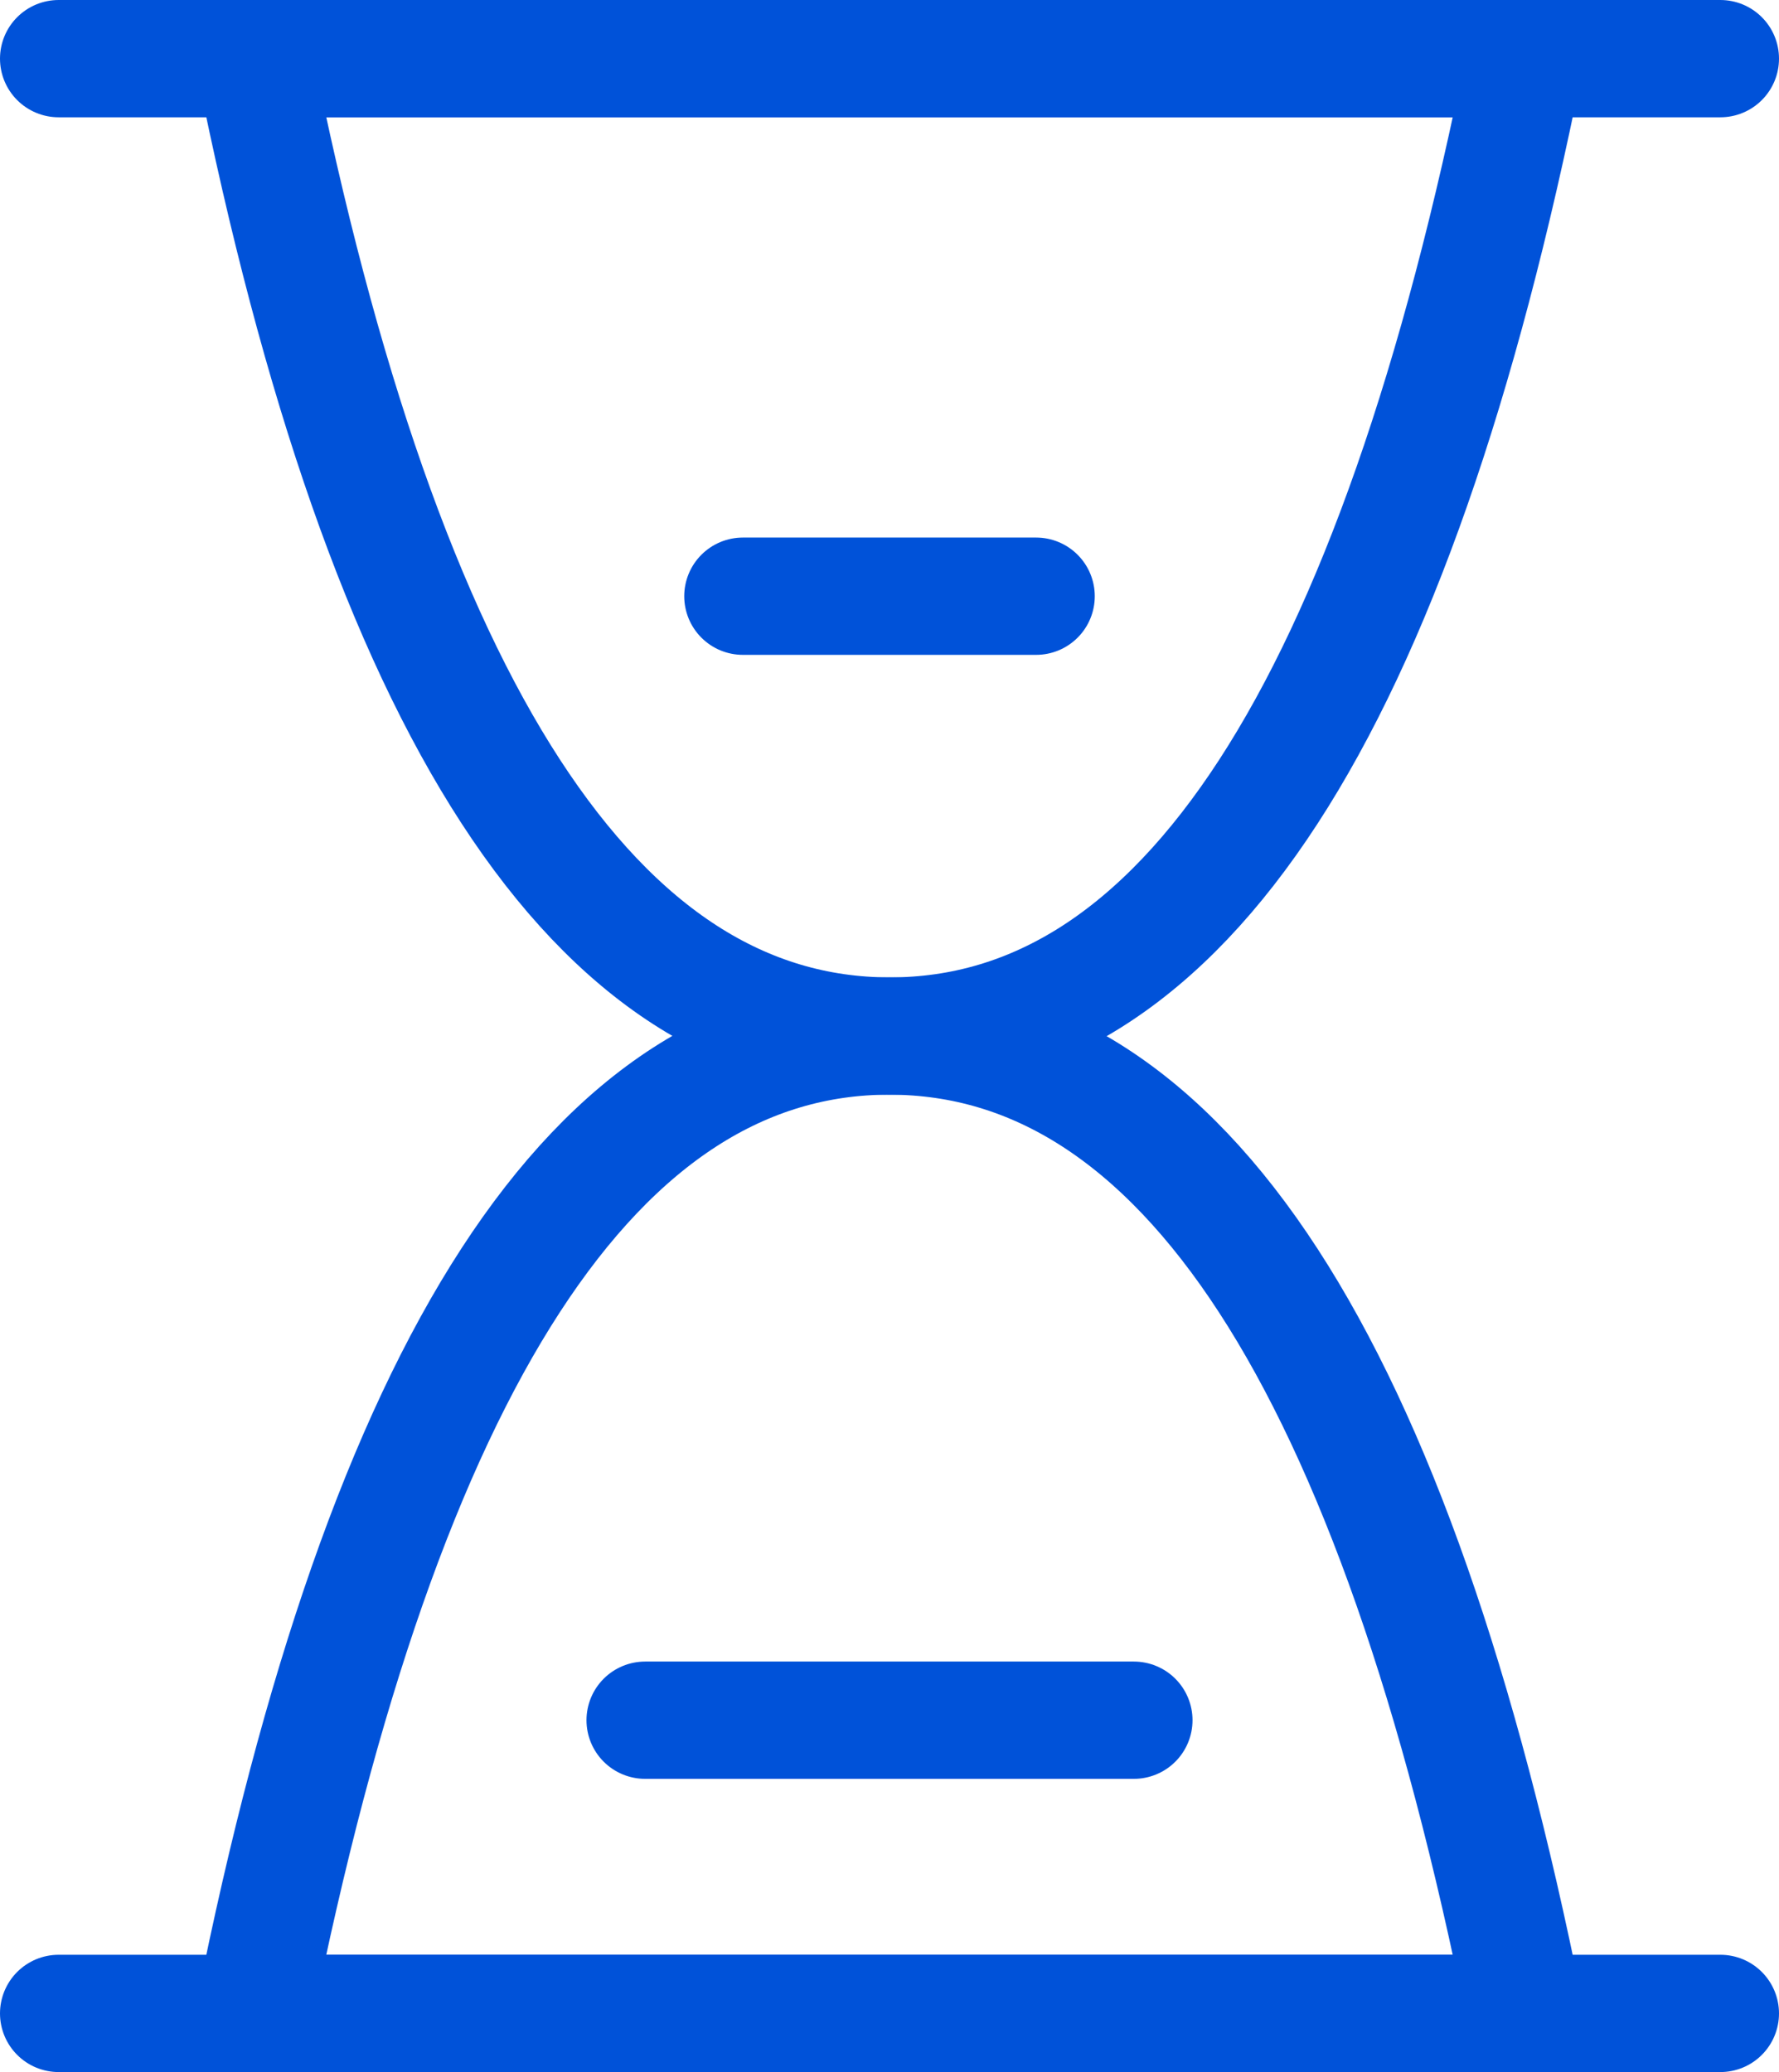 <svg xmlns="http://www.w3.org/2000/svg" width="45.5" height="53" viewBox="0 0 45.5 53">
  <g id="组_744" data-name="组 744" transform="translate(-5.5 -2.5)">
    <path id="路径_496" data-name="路径 496" d="M7,4H49.5" transform="translate(0)" fill="none" stroke="#0052d9" stroke-linecap="round" stroke-linejoin="round" stroke-width="3"/>
    <path id="路径_497" data-name="路径 497" d="M7,44H49.5" transform="translate(0 10)" fill="none" stroke="#0052d9" stroke-linecap="round" stroke-linejoin="round" stroke-width="3"/>
    <path id="路径_498" data-name="路径 498" d="M11,49q5-25.01,16.25-25T43.5,49Z" transform="translate(1 5)" fill="none" stroke="#0052d9" stroke-linejoin="round" stroke-width="3"/>
    <path id="路径_499" data-name="路径 499" d="M43.5,4q-5,25.01-16.25,25T11,4Z" transform="translate(1 0)" fill="none" stroke="#0052d9" stroke-linejoin="round" stroke-width="3"/>
    <path id="路径_500" data-name="路径 500" d="M21,15h7.5" transform="translate(3.5 2.75)" fill="none" stroke="#0052d9" stroke-linecap="round" stroke-linejoin="round" stroke-width="3"/>
    <path id="路径_501" data-name="路径 501" d="M19,38H31.5" transform="translate(3 8.5)" fill="none" stroke="#0052d9" stroke-linecap="round" stroke-linejoin="round" stroke-width="3"/>
  </g>
</svg>
